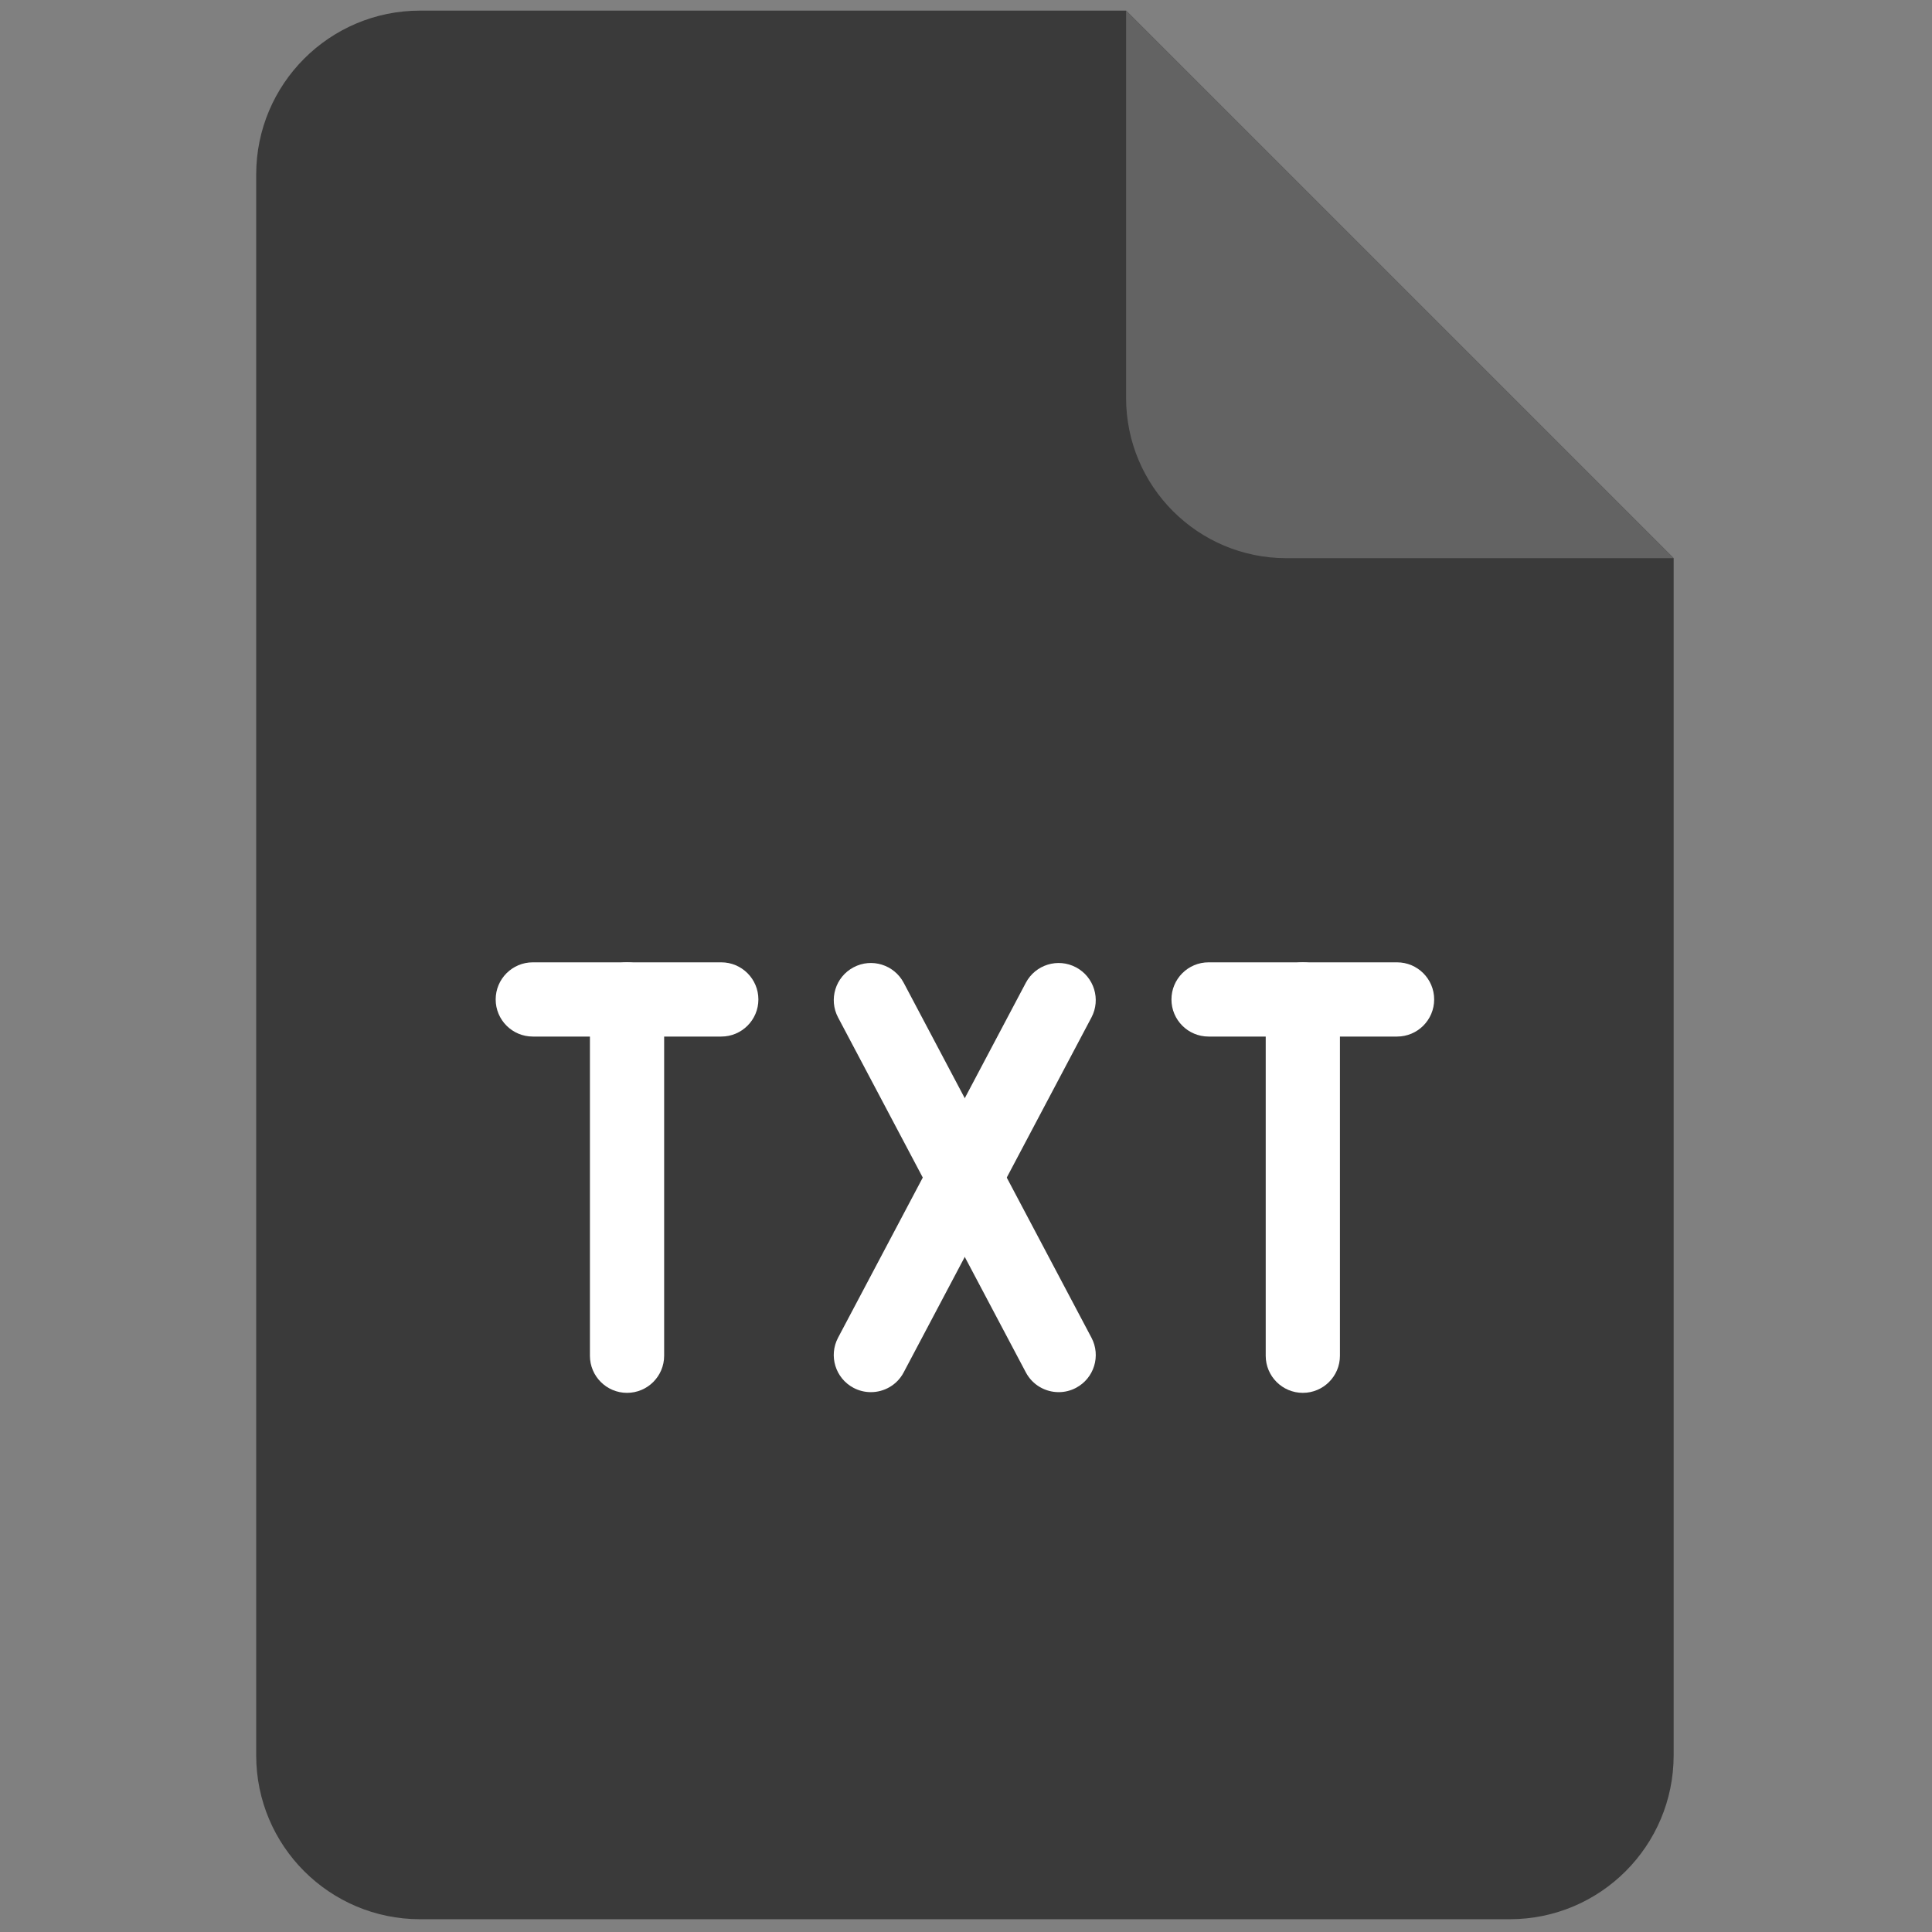 <svg xmlns="http://www.w3.org/2000/svg" xmlns:xlink="http://www.w3.org/1999/xlink" version="1.1" width="256" height="256" viewBox="0 0 256 256" xml:space="preserve">
<rect x="0" y="0" width="256" height="256" fill="#808080" stroke="none"/>
<g style="stroke: none; stroke-width: 0; stroke-dasharray: none; stroke-linecap: butt; stroke-linejoin: miter; stroke-miterlimit: 10; fill: none; fill-rule: nonzero; opacity: 1;" transform="translate(1.407 1.407) scale(2.81 2.81)">
	<path d="M 19.309 0 C 15.04 0 11.58 3.46 11.58 7.729 v 47.153 v 27.389 c 0 4.269 3.46 7.729 7.729 7.729 h 51.382 c 4.269 0 7.729 -3.46 7.729 -7.729 V 54.882 V 25.82 L 52.601 0 H 19.309 z" style="stroke: none; stroke-width: 1; stroke-dasharray: none; stroke-linecap: butt; stroke-linejoin: miter; stroke-miterlimit: 10; fill: rgb(58,58,58); fill-rule: nonzero; opacity: 1;" transform=" matrix(1 0 0 1 0 0) " stroke-linecap="round"/>
	<path d="M 78.42 25.82 H 60.159 c -4.175 0 -7.559 -3.384 -7.559 -7.559 V 0 L 78.42 25.82 z" style="stroke: none; stroke-width: 1; stroke-dasharray: none; stroke-linecap: butt; stroke-linejoin: miter; stroke-miterlimit: 10; fill: rgb(99,99,99); fill-rule: nonzero; opacity: 1;" transform=" matrix(1 0 0 1 0 0) " stroke-linecap="round"/>
	<path d="M 33.511 48.378 h -8.888 c -0.966 0 -1.75 -0.783 -1.75 -1.75 c 0 -0.966 0.784 -1.75 1.75 -1.75 h 8.888 c 0.966 0 1.75 0.784 1.75 1.75 C 35.261 47.595 34.477 48.378 33.511 48.378 z" style="stroke: none; stroke-width: 1; stroke-dasharray: none; stroke-linecap: butt; stroke-linejoin: miter; stroke-miterlimit: 10; fill: rgb(255,255,255); fill-rule: nonzero; opacity: 1;" transform=" matrix(1 0 0 1 0 0) " stroke-linecap="round"/>
	<path d="M 29.067 65.179 c -0.966 0 -1.75 -0.783 -1.75 -1.75 V 46.628 c 0 -0.966 0.784 -1.75 1.75 -1.75 s 1.75 0.784 1.75 1.75 v 16.801 C 30.817 64.396 30.033 65.179 29.067 65.179 z" style="stroke: none; stroke-width: 1; stroke-dasharray: none; stroke-linecap: butt; stroke-linejoin: miter; stroke-miterlimit: 10; fill: rgb(255,255,255); fill-rule: nonzero; opacity: 1;" transform=" matrix(1 0 0 1 0 0) " stroke-linecap="round"/>
	<path d="M 40.564 65.146 c -0.276 0 -0.556 -0.065 -0.817 -0.203 c -0.854 -0.452 -1.181 -1.511 -0.729 -2.365 l 8.854 -16.736 c 0.451 -0.854 1.511 -1.182 2.365 -0.729 c 0.854 0.452 1.181 1.511 0.729 2.365 l -8.854 16.736 C 41.799 64.809 41.192 65.146 40.564 65.146 z" style="stroke: none; stroke-width: 1; stroke-dasharray: none; stroke-linecap: butt; stroke-linejoin: miter; stroke-miterlimit: 10; fill: rgb(255,255,255); fill-rule: nonzero; opacity: 1;" transform=" matrix(1 0 0 1 0 0) " stroke-linecap="round"/>
	<path d="M 49.422 65.146 c -0.628 0 -1.235 -0.338 -1.549 -0.932 l -8.854 -16.736 c -0.452 -0.854 -0.126 -1.913 0.729 -2.365 c 0.853 -0.454 1.913 -0.125 2.365 0.729 l 8.854 16.736 c 0.452 0.854 0.126 1.913 -0.729 2.365 C 49.978 65.081 49.697 65.146 49.422 65.146 z" style="stroke: none; stroke-width: 1; stroke-dasharray: none; stroke-linecap: butt; stroke-linejoin: miter; stroke-miterlimit: 10; fill: rgb(255,255,255); fill-rule: nonzero; opacity: 1;" transform=" matrix(1 0 0 1 0 0) " stroke-linecap="round"/>
	<path d="M 65.377 48.378 h -8.888 c -0.967 0 -1.75 -0.783 -1.75 -1.75 c 0 -0.966 0.783 -1.75 1.75 -1.75 h 8.888 c 0.967 0 1.75 0.784 1.75 1.75 C 67.127 47.595 66.344 48.378 65.377 48.378 z" style="stroke: none; stroke-width: 1; stroke-dasharray: none; stroke-linecap: butt; stroke-linejoin: miter; stroke-miterlimit: 10; fill: rgb(255,255,255); fill-rule: nonzero; opacity: 1;" transform=" matrix(1 0 0 1 0 0) " stroke-linecap="round"/>
	<path d="M 60.934 65.179 c -0.967 0 -1.75 -0.783 -1.75 -1.75 V 46.628 c 0 -0.966 0.783 -1.75 1.75 -1.75 s 1.75 0.784 1.75 1.75 v 16.801 C 62.684 64.396 61.9 65.179 60.934 65.179 z" style="stroke: none; stroke-width: 1; stroke-dasharray: none; stroke-linecap: butt; stroke-linejoin: miter; stroke-miterlimit: 10; fill: rgb(255,255,255); fill-rule: nonzero; opacity: 1;" transform=" matrix(1 0 0 1 0 0) " stroke-linecap="round"/>
</g>
</svg>